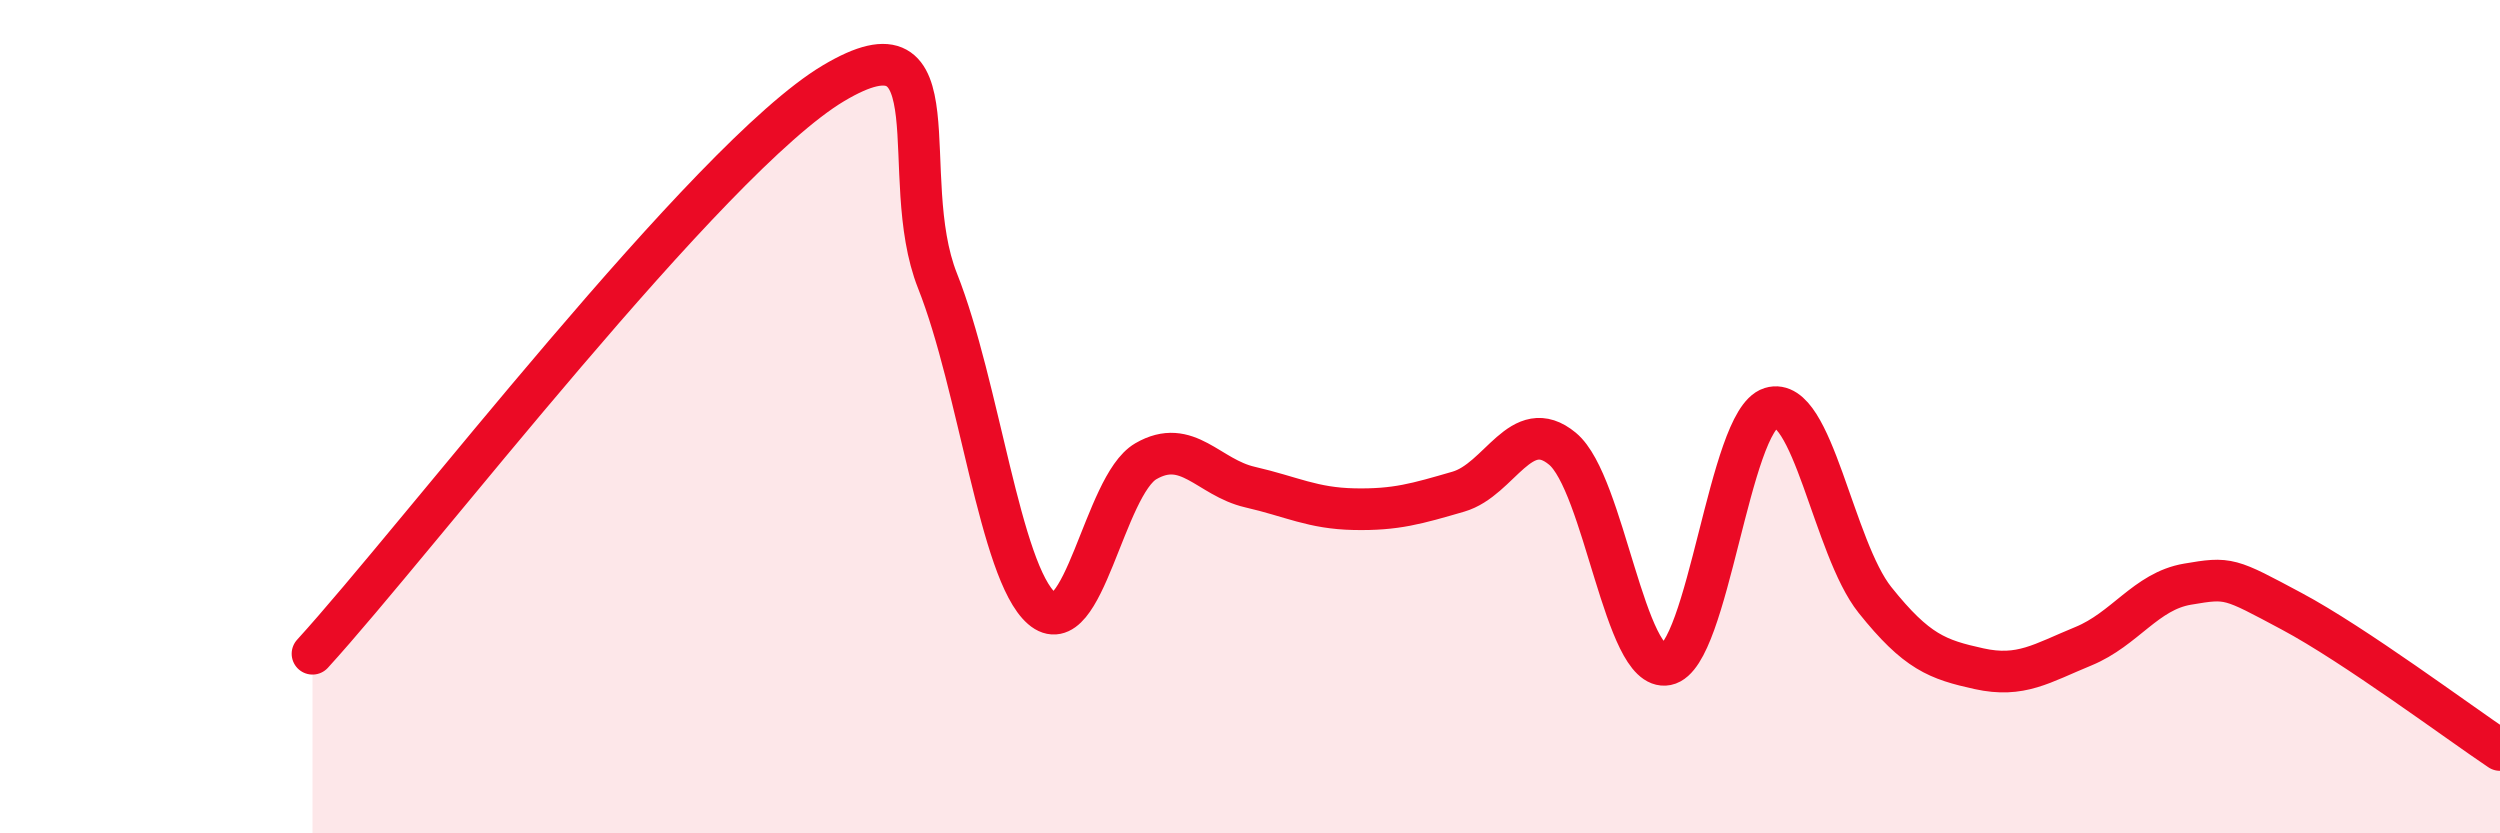 
    <svg width="60" height="20" viewBox="0 0 60 20" xmlns="http://www.w3.org/2000/svg">
      <path
        d="M 7.5,15.69 C 10,12.95 17,3.79 20,2 C 23,0.21 21.5,4.22 22.5,6.74 C 23.5,9.26 24,13.73 25,14.6 C 26,15.47 26.5,11.65 27.5,11.07 C 28.5,10.49 29,11.46 30,11.69 C 31,11.92 31.5,12.2 32.5,12.22 C 33.5,12.24 34,12.09 35,11.8 C 36,11.51 36.5,9.94 37.5,10.77 C 38.5,11.6 39,16.15 40,15.95 C 41,15.75 41.5,10.1 42.5,9.79 C 43.5,9.48 44,13.15 45,14.4 C 46,15.65 46.5,15.83 47.5,16.05 C 48.5,16.27 49,15.92 50,15.51 C 51,15.1 51.5,14.19 52.5,14.02 C 53.5,13.85 53.5,13.87 55,14.67 C 56.5,15.47 59,17.33 60,18L60 20L7.5 20Z"
        fill="#EB0A25"
        opacity="0.1"
        stroke-linecap="round"
        stroke-linejoin="round"
      />
      <path
        d="M 7.5,15.69 C 10,12.95 17,3.79 20,2 C 23,0.21 21.5,4.22 22.5,6.74 C 23.5,9.26 24,13.73 25,14.6 C 26,15.47 26.5,11.65 27.5,11.07 C 28.5,10.49 29,11.46 30,11.69 C 31,11.92 31.5,12.2 32.5,12.22 C 33.5,12.24 34,12.09 35,11.8 C 36,11.51 36.5,9.94 37.5,10.77 C 38.5,11.6 39,16.15 40,15.95 C 41,15.75 41.5,10.1 42.5,9.79 C 43.5,9.48 44,13.15 45,14.4 C 46,15.65 46.5,15.83 47.5,16.05 C 48.5,16.27 49,15.92 50,15.51 C 51,15.1 51.5,14.19 52.5,14.02 C 53.5,13.85 53.5,13.87 55,14.67 C 56.5,15.47 59,17.33 60,18"
        stroke="#EB0A25"
        stroke-width="1"
        fill="none"
        stroke-linecap="round"
        stroke-linejoin="round"
      />
    </svg>
  